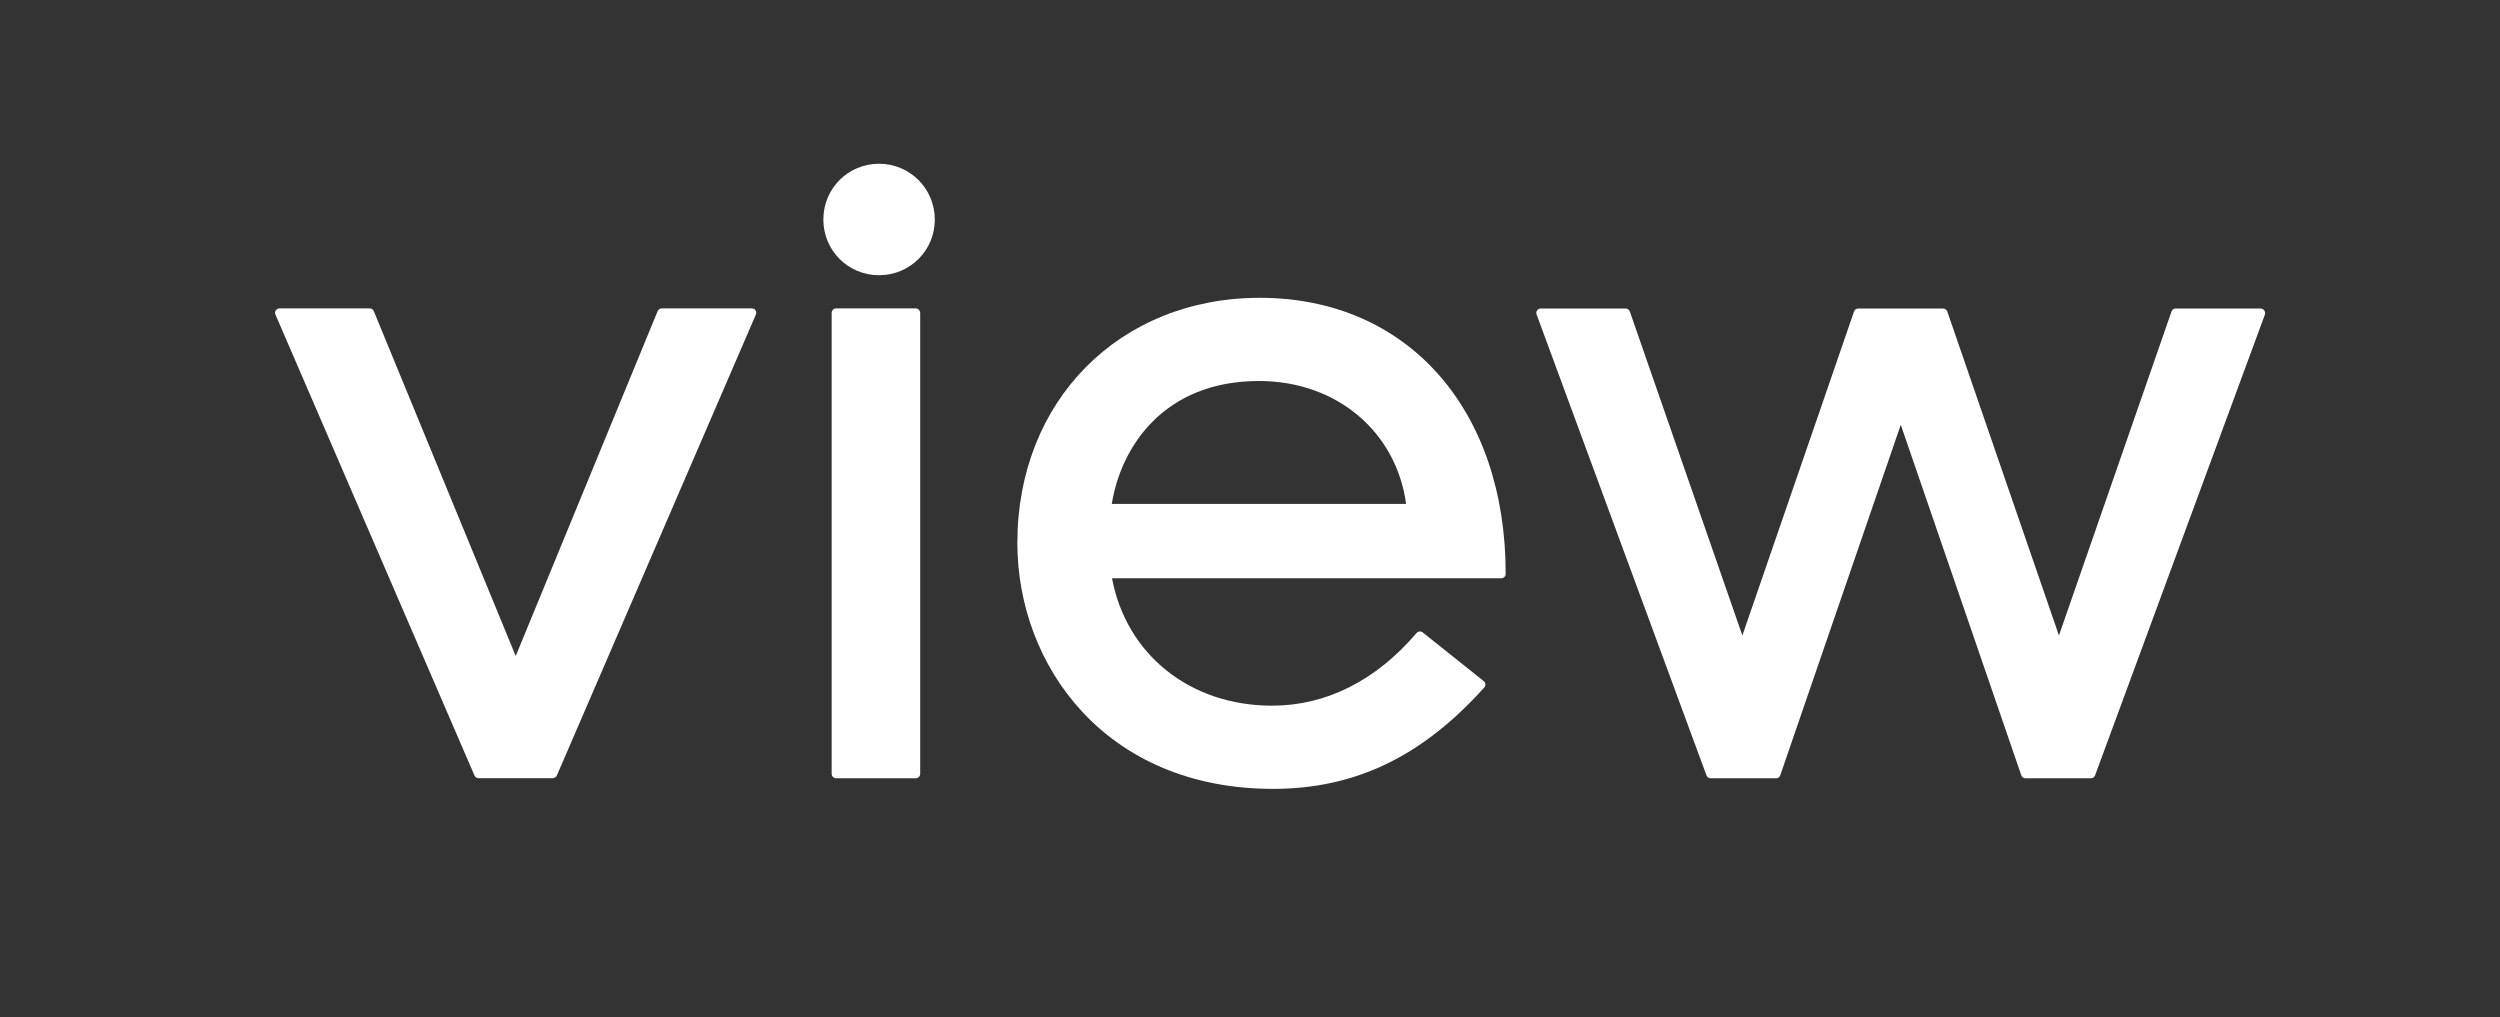 <?xml version="1.0" encoding="utf-8"?>
<!-- Generator: Adobe Illustrator 25.4.1, SVG Export Plug-In . SVG Version: 6.00 Build 0)  -->
<svg version="1.1" id="Layer_1" xmlns="http://www.w3.org/2000/svg" xmlns:xlink="http://www.w3.org/1999/xlink" x="0px" y="0px"
	 viewBox="0 0 229 93.2" style="enable-background:new 0 0 229 93.2;" xml:space="preserve">
<rect x="0" y="0" width="229" height="93.2" fill="#333333" stroke="none"/>
<style type="text/css">
	.st0{fill:#FFFFFF;}
</style>
<g>
	<g>
		<g>
			<g>
				<g>
					<g>
						<path class="st0" d="M68.88,28.25h-8.27c-0.16,0-0.31,0.1-0.37,0.25l-13,31.59l-13-31.59c-0.06-0.15-0.21-0.25-0.37-0.25
							h-8.27c-0.14,0-0.26,0.07-0.34,0.18c-0.07,0.11-0.09,0.26-0.03,0.38l18.23,42.22c0.06,0.15,0.21,0.25,0.37,0.25h6.81
							c0.16,0,0.31-0.1,0.37-0.25l18.23-42.22c0.05-0.13,0.04-0.27-0.03-0.38C69.15,28.32,69.02,28.25,68.88,28.25z"/>
						<path class="st0" d="M83.88,28.25h-7.29c-0.22,0-0.41,0.18-0.41,0.41v42.22c0,0.22,0.18,0.41,0.41,0.41h7.29
							c0.22,0,0.41-0.18,0.41-0.41V28.66C84.28,28.44,84.1,28.25,83.88,28.25z"/>
						<path class="st0" d="M115.4,27.28c-12.87,0-22.21,9.44-22.21,22.45c0,11.2,8.04,22.53,23.42,22.53
							c7.51,0,13.66-2.95,19.35-9.29c0.07-0.08,0.11-0.19,0.1-0.3c-0.01-0.11-0.06-0.21-0.15-0.28l-5.59-4.46
							c-0.17-0.14-0.42-0.11-0.56,0.05c-3.71,4.36-8.29,6.66-13.23,6.66c-7.52,0-13.35-4.67-14.67-11.67h35.66
							c0.22,0,0.4-0.18,0.4-0.41C137.93,37.44,128.88,27.28,115.4,27.28z M115.32,34.9c7.09,0,12.57,4.61,13.48,11.26h-26.96
							C102.69,40.86,106.67,34.9,115.32,34.9z"/>
						<path class="st0" d="M207.4,28.43c-0.08-0.11-0.2-0.17-0.33-0.17h-7.78c-0.17,0-0.33,0.11-0.38,0.27L188.6,58.21l-10.23-29.68
							c-0.06-0.16-0.21-0.27-0.38-0.27h-7.78c-0.17,0-0.33,0.11-0.38,0.27l-10.23,29.68l-10.31-29.68
							c-0.06-0.16-0.21-0.27-0.38-0.27h-7.78c-0.13,0-0.26,0.07-0.33,0.17c-0.08,0.11-0.09,0.25-0.05,0.37l15.56,42.22
							c0.06,0.16,0.21,0.27,0.38,0.27h6c0.17,0,0.33-0.11,0.38-0.27l11.04-32.11l11.04,32.11c0.06,0.16,0.21,0.27,0.38,0.27h6
							c0.17,0,0.32-0.11,0.38-0.27l15.56-42.22C207.5,28.68,207.48,28.54,207.4,28.43z"/>
						<path class="st0" d="M80.52,15c-2.84,0-5.1,2.27-5.1,5.11c0,2.84,2.27,5.1,5.1,5.1c2.84,0,5.11-2.27,5.11-5.1
							C85.62,17.27,83.35,15,80.52,15z"/>
					</g>
				</g>
			</g>
		</g>
	</g>
</g>
</svg>
